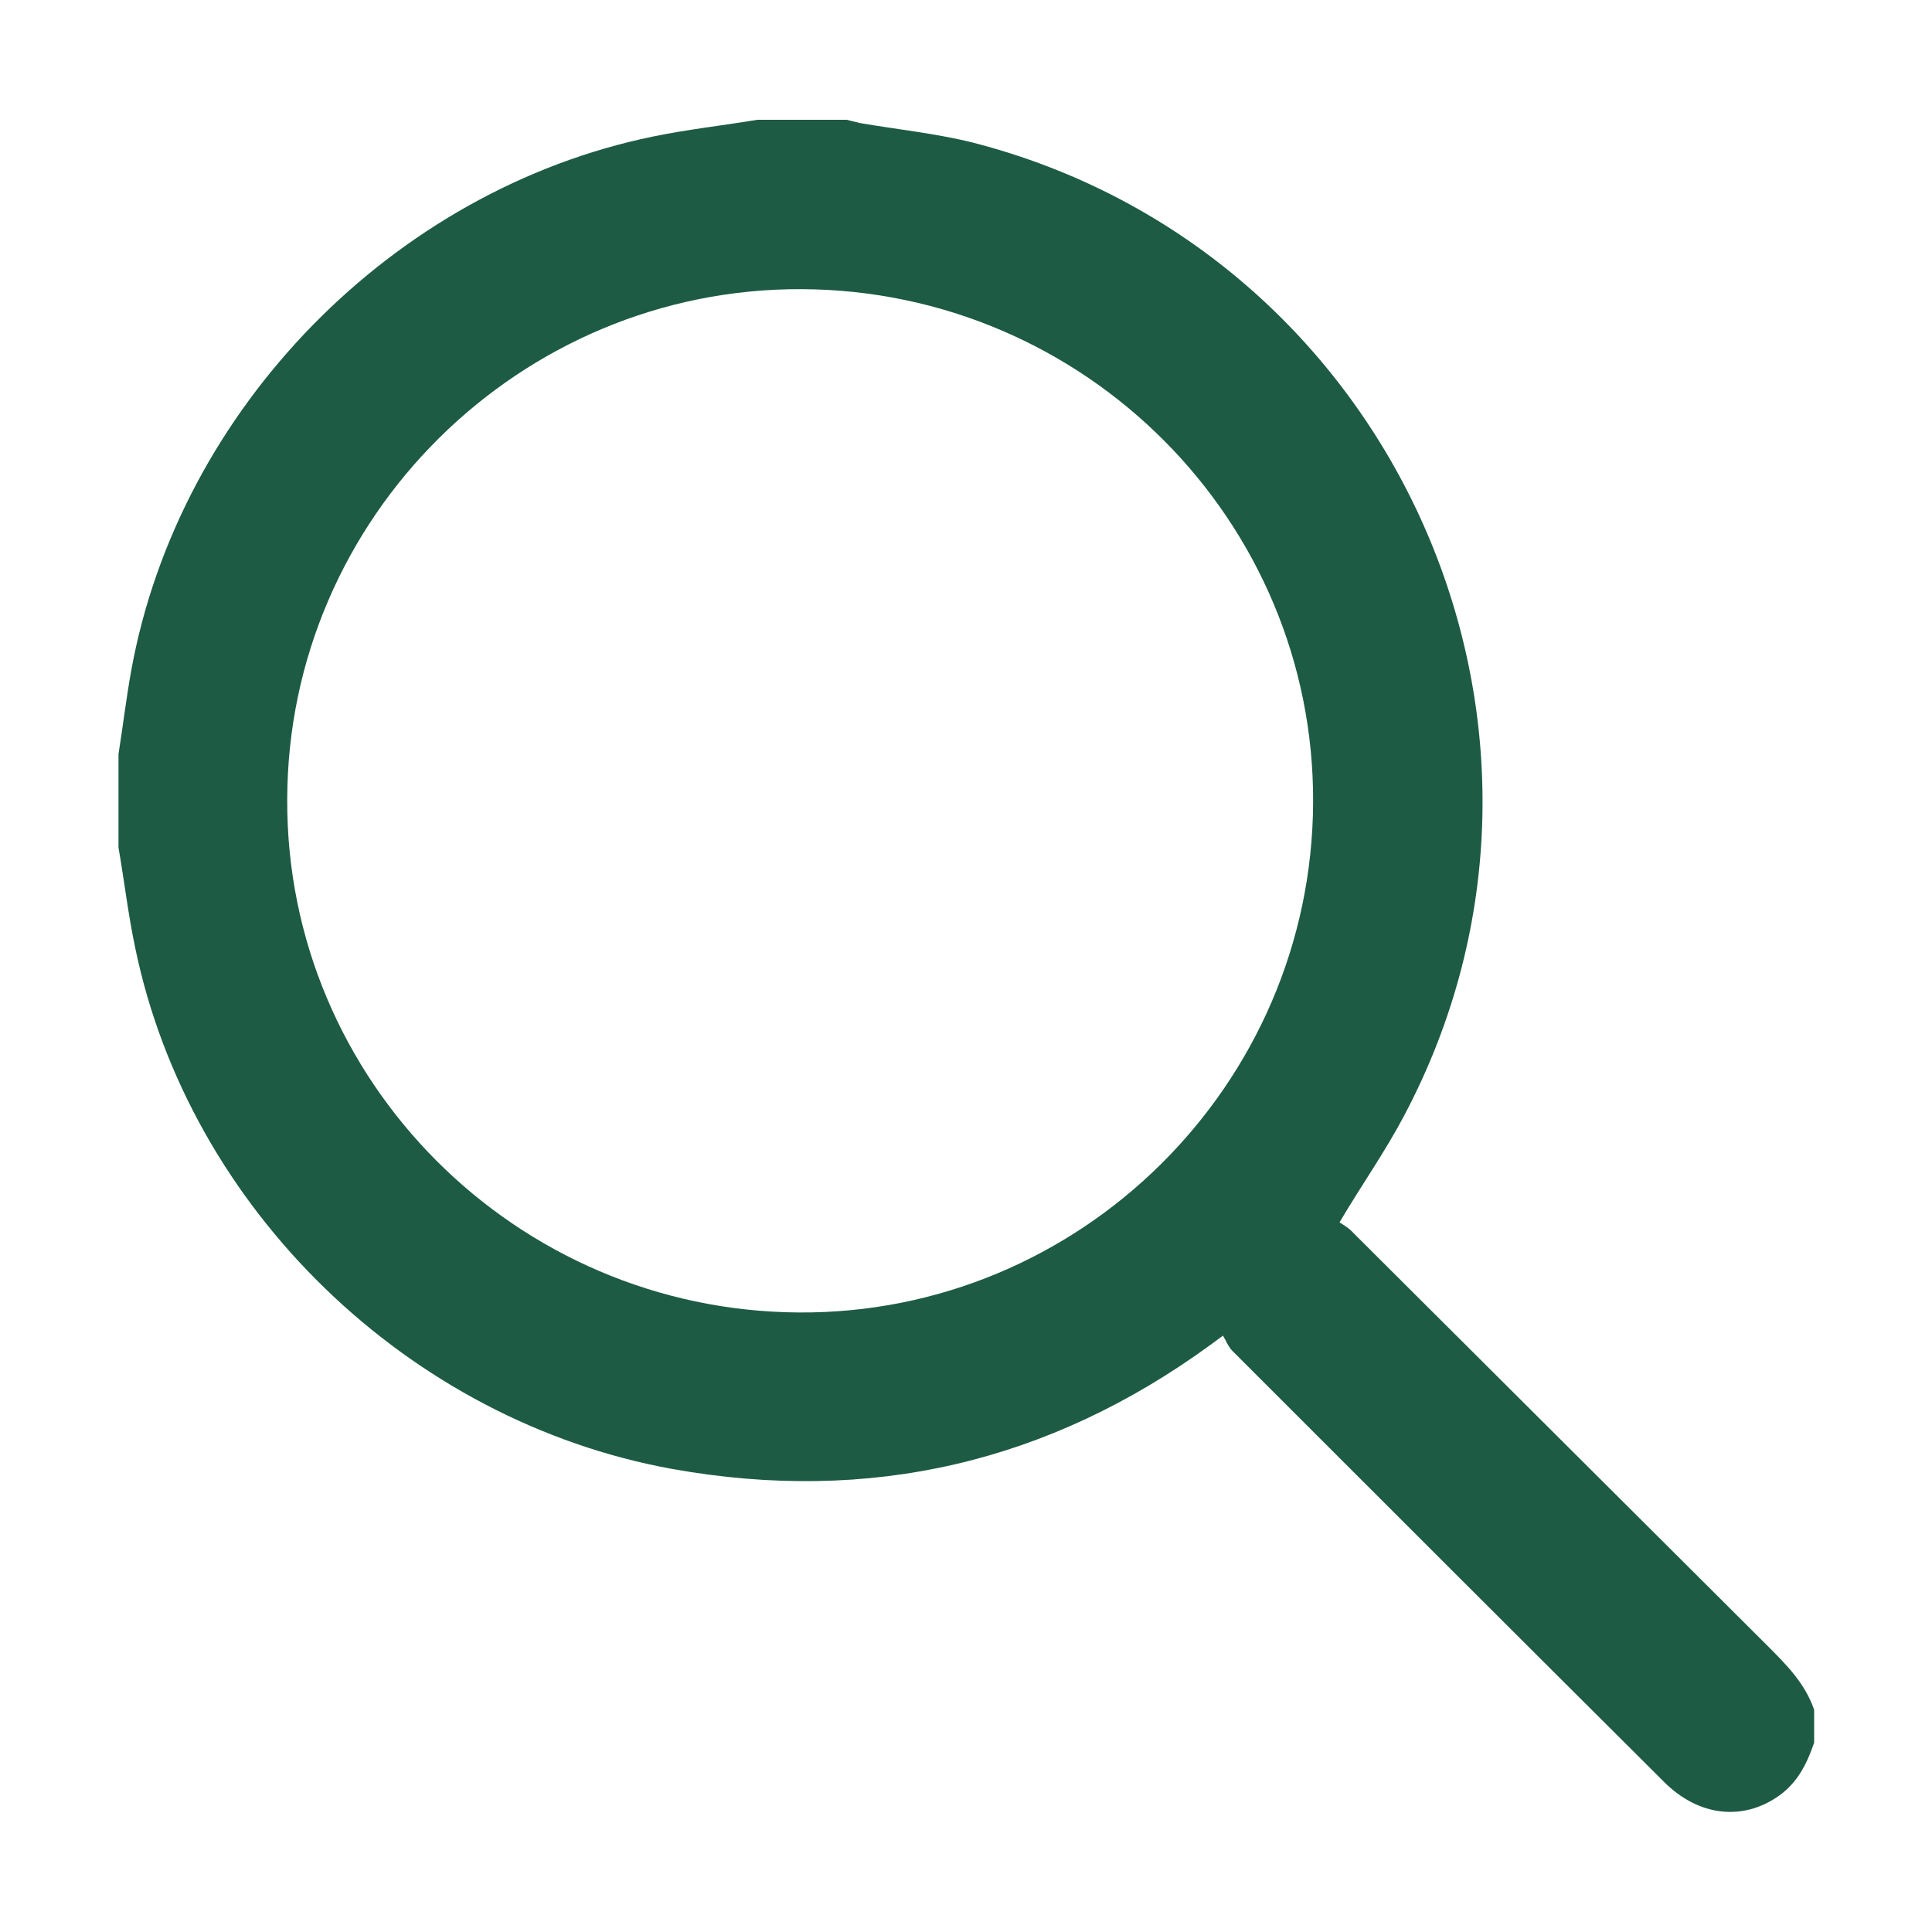 <?xml version="1.0" encoding="UTF-8"?>
<svg xmlns="http://www.w3.org/2000/svg" version="1.1" viewBox="0 0 300 300">
  <defs>
    <style>
      .cls-1 {
        fill: #1d5b45;
      }
    </style>
  </defs>
  <!-- Generator: Adobe Illustrator 28.7.1, SVG Export Plug-In . SVG Version: 1.2.0 Build 142)  -->
  <g>
    <g id="Layer_1">
      <path class="cls-1" d="M18.4,131.5c0-4.8,0-9.6,0-14.4.7-4.4,1.2-8.7,2-13.1C27.8,63.5,61,29.5,101.4,21.2c5.3-1.1,10.8-1.7,16.2-2.6,4.6,0,9.3,0,13.9,0,.7.2,1.3.3,2,.5,5.8,1,11.7,1.6,17.4,3,65.8,16.8,98.9,91.3,67.1,151.2-2.9,5.5-6.5,10.6-10,16.5.6.4,1.5.9,2.2,1.7,21.4,21.3,42.8,42.7,64.2,64,3,3,5.9,5.9,7.3,10v5.1c-1.1,3.2-2.5,6.1-5.4,8.2-5.6,4-12.5,3.3-17.9-2.1-22.4-22.3-44.7-44.6-67-66.9-.7-.7-1-1.6-1.5-2.4-1.1.8-1.5,1.1-1.9,1.4-25.1,18.3-52.9,24.8-83.6,19.3-40.9-7.4-75-40.3-83.4-80.9-1.1-5.2-1.7-10.4-2.6-15.6ZM44.6,124.1c-.2,43.7,35.5,79.4,79.4,79.7,43.7.3,79.7-35.3,79.9-79.2.2-43.7-35.4-79.5-79.4-79.7-43.8-.2-79.8,35.5-79.9,79.2Z"/>
    </g>
  </g>
</svg>